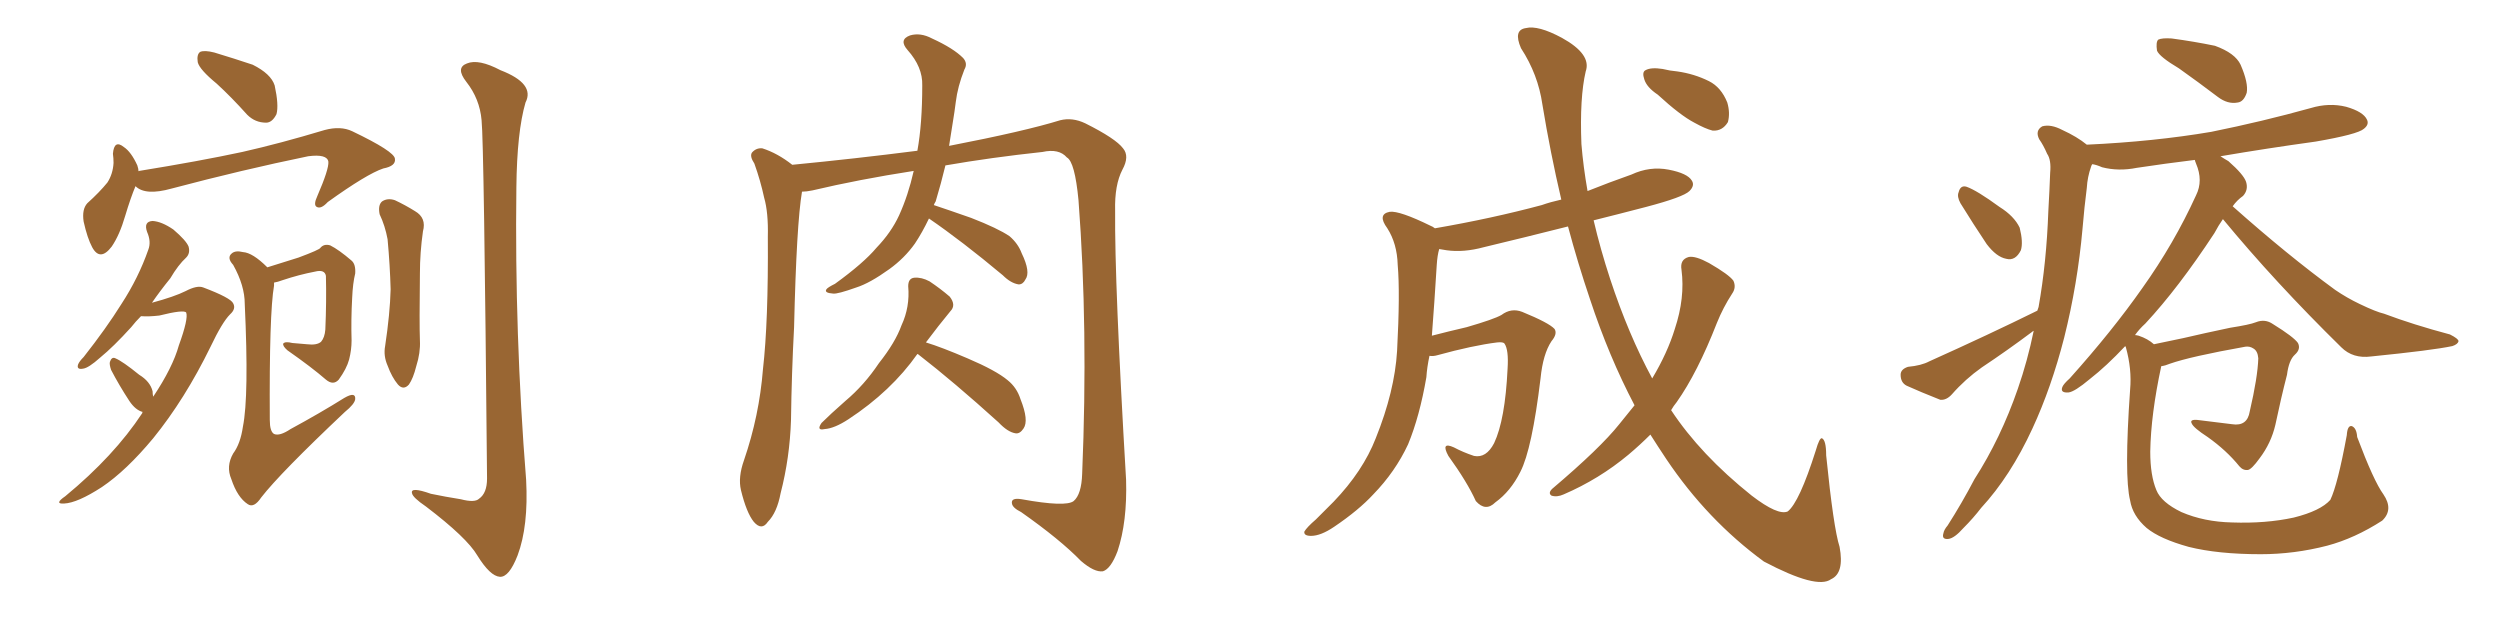 <svg xmlns="http://www.w3.org/2000/svg" xmlns:xlink="http://www.w3.org/1999/xlink" width="600" height="150"><path fill="#996633" padding="10" d="M52.00 20.07L52.00 20.07Q47.90 16.70 47.46 14.94L47.46 14.94Q47.17 13.04 48.05 12.45L48.05 12.45Q49.07 12.01 51.42 12.60L51.42 12.60Q56.25 14.06 60.64 15.53L60.64 15.53Q65.04 17.72 65.92 20.51L65.92 20.51Q66.94 25.20 66.36 27.39L66.36 27.39Q65.33 29.44 63.87 29.44L63.87 29.44Q61.23 29.44 59.33 27.54L59.33 27.54Q55.52 23.29 52.00 20.07ZM32.52 44.68L32.52 44.68Q31.35 47.46 30.03 51.86L30.03 51.86Q28.71 56.40 26.81 59.18L26.81 59.18Q24.02 62.84 22.12 59.33L22.12 59.33Q20.95 57.13 20.07 53.17L20.07 53.17Q19.63 50.24 20.95 48.78L20.95 48.78Q23.88 46.14 25.78 43.80L25.78 43.80Q27.10 41.75 27.25 39.11L27.25 39.11Q27.25 37.94 27.10 36.91L27.10 36.91Q27.39 33.40 29.74 35.30L29.74 35.30Q31.49 36.47 32.96 39.70L32.96 39.70Q33.25 40.58 33.25 41.16L33.25 41.16Q33.25 41.02 33.40 41.02L33.40 41.02Q47.90 38.67 58.15 36.47L58.15 36.47Q67.24 34.42 77.93 31.20L77.93 31.20Q81.74 30.18 84.52 31.49L84.52 31.49Q94.63 36.33 94.78 38.09L94.78 38.09Q95.07 39.84 91.99 40.43L91.99 40.43Q88.04 41.75 78.66 48.49L78.66 48.49Q77.05 50.24 76.03 49.66L76.03 49.66Q75.15 49.22 76.17 47.02L76.17 47.02Q78.96 40.58 78.81 38.82L78.81 38.82Q78.52 36.91 73.97 37.50L73.97 37.50Q58.30 40.72 41.16 45.26L41.16 45.26Q34.86 47.02 32.52 44.68ZM36.77 95.21L36.77 95.21Q41.46 88.18 42.92 82.91L42.92 82.91Q45.26 76.46 44.68 75L44.68 75Q44.09 74.27 38.23 75.73L38.23 75.73Q35.60 76.03 33.84 75.88L33.84 75.88Q32.52 77.20 31.49 78.52L31.49 78.52Q27.25 83.20 24.02 85.84L24.02 85.84Q21.24 88.33 19.92 88.48L19.92 88.48Q18.31 88.77 18.75 87.45L18.75 87.45Q19.04 86.72 20.07 85.69L20.07 85.69Q25.49 78.81 29.15 72.95L29.15 72.95Q33.25 66.65 35.60 59.91L35.60 59.91Q36.33 58.01 35.30 55.66L35.30 55.66Q34.42 53.17 36.62 53.03L36.62 53.03Q38.82 53.17 41.60 55.08L41.60 55.08Q44.68 57.71 45.26 59.18L45.26 59.18Q45.70 60.79 44.68 61.82L44.68 61.82Q42.77 63.57 40.87 66.80L40.87 66.80Q38.38 69.87 36.47 72.66L36.47 72.66Q41.89 71.19 44.53 69.87L44.53 69.87Q47.31 68.41 48.78 68.99L48.78 68.99Q55.37 71.48 55.96 72.80L55.96 72.80Q56.69 74.12 55.22 75.44L55.22 75.44Q53.32 77.34 50.54 83.20L50.54 83.20Q44.38 95.80 36.77 105.18L36.77 105.18Q30.32 112.94 24.46 116.89L24.46 116.89Q18.60 120.70 15.38 120.85L15.38 120.85Q12.89 121.00 15.67 119.09L15.67 119.09Q27.39 109.42 34.13 99.17L34.13 99.17Q34.13 98.88 34.28 98.88L34.28 98.88Q32.52 98.44 31.05 96.24L31.05 96.24Q28.56 92.43 26.66 88.77L26.66 88.77Q26.22 87.45 26.37 86.87L26.37 86.87Q26.81 85.55 27.69 85.99L27.69 85.99Q29.44 86.72 33.40 89.94L33.40 89.94Q36.04 91.55 36.62 93.90L36.62 93.90Q36.62 94.63 36.77 95.21ZM64.16 64.16L64.16 64.16Q69.87 62.40 71.63 61.82L71.63 61.82Q76.76 59.91 76.90 59.47L76.90 59.47Q77.78 58.45 79.25 58.89L79.25 58.89Q81.30 59.91 84.38 62.55L84.38 62.55Q85.40 63.43 85.25 65.63L85.25 65.63Q84.67 67.97 84.52 71.48L84.52 71.48Q84.23 76.76 84.38 81.74L84.38 81.74Q84.38 83.94 83.79 86.28L83.79 86.28Q83.20 88.48 81.30 91.11L81.30 91.11Q79.98 92.58 78.22 91.11L78.22 91.11Q74.85 88.18 68.99 84.08L68.99 84.08Q67.82 83.06 67.97 82.47L67.97 82.47Q68.41 81.88 70.17 82.32L70.17 82.32Q71.92 82.47 73.68 82.62L73.68 82.62Q76.03 82.91 77.05 82.03L77.05 82.03Q77.93 81.01 78.08 79.10L78.08 79.10Q78.37 72.36 78.22 66.21L78.22 66.21Q77.93 64.60 75.59 65.19L75.59 65.19Q71.78 65.92 67.82 67.24L67.82 67.24Q66.65 67.68 65.77 67.82L65.77 67.82Q65.77 68.12 65.77 68.55L65.77 68.55Q64.60 75.15 64.75 100.78L64.75 100.78Q64.75 103.56 65.77 104.15L65.77 104.15Q67.09 104.74 69.73 102.98L69.73 102.98Q76.76 99.17 82.62 95.51L82.62 95.51Q85.40 93.90 85.25 95.80L85.25 95.80Q85.11 96.97 82.76 98.88L82.76 98.88Q67.24 113.53 62.70 119.38L62.70 119.38Q60.94 122.02 59.47 121.00L59.47 121.00Q56.98 119.38 55.52 114.99L55.52 114.99Q54.20 111.91 55.96 108.84L55.96 108.84Q57.71 106.49 58.30 102.39L58.30 102.39Q59.77 95.07 58.74 72.95L58.74 72.95Q58.74 68.55 55.96 63.57L55.96 63.57Q54.35 61.82 55.66 60.79L55.66 60.79Q56.54 60.06 58.30 60.50L58.30 60.50Q60.64 60.64 64.16 64.16ZM91.11 51.42L91.11 51.42Q90.67 49.22 91.70 48.34L91.70 48.34Q93.02 47.46 94.78 48.05L94.78 48.05Q97.27 49.22 99.61 50.68L99.61 50.68Q102.39 52.29 101.51 55.52L101.51 55.52Q100.78 60.64 100.78 65.63L100.78 65.63Q100.63 77.64 100.78 81.74L100.78 81.74Q100.93 84.67 99.90 87.89L99.90 87.89Q99.17 90.82 98.14 92.29L98.14 92.29Q96.83 93.75 95.51 92.29L95.51 92.29Q94.04 90.53 93.02 87.74L93.02 87.74Q91.99 85.40 92.43 83.06L92.43 83.06Q93.60 75.29 93.75 69.43L93.75 69.43Q93.60 63.72 93.02 57.42L93.02 57.42Q92.43 54.20 91.11 51.42ZM115.58 28.86L115.58 28.86L115.58 28.86Q115.14 23.73 111.91 19.63L111.91 19.63Q109.28 16.26 112.06 15.23L112.06 15.23Q114.84 14.06 120.12 16.85L120.12 16.85Q128.47 20.07 126.12 24.61L126.12 24.61Q124.07 31.64 123.93 44.97L123.93 44.97Q123.49 80.27 126.27 115.14L126.27 115.14Q126.86 126.27 124.22 133.30L124.22 133.30Q122.17 138.57 119.97 138.43L119.97 138.43Q117.63 138.28 114.55 133.30L114.55 133.30Q112.06 129.05 102.25 121.58L102.25 121.58Q99.02 119.38 98.88 118.36L98.88 118.36Q98.44 116.75 103.42 118.51L103.42 118.51Q106.93 119.24 110.60 119.82L110.60 119.82Q113.96 120.70 114.99 119.68L114.99 119.68Q116.89 118.36 116.89 114.84L116.89 114.84Q116.16 34.28 115.58 28.86ZM222.95 52.44L222.95 52.44Q221.34 55.81 219.58 58.45L219.58 58.45Q217.09 61.96 213.43 64.60L213.43 64.60Q208.74 67.97 205.52 68.99L205.52 68.99Q200.98 70.61 199.95 70.46L199.95 70.46Q197.75 70.31 198.34 69.43L198.34 69.43Q198.63 68.99 200.39 68.12L200.39 68.12Q207.28 63.13 210.35 59.47L210.35 59.47Q213.87 55.81 215.77 51.71L215.77 51.71Q217.97 46.88 219.29 41.02L219.29 41.02Q206.10 43.07 194.97 45.70L194.97 45.70Q193.51 46.00 192.48 46.00L192.48 46.00Q191.16 53.76 190.58 78.52L190.58 78.52Q189.99 89.65 189.84 100.78L189.84 100.78Q189.55 109.86 187.35 118.36L187.35 118.36Q186.47 123.05 184.28 125.24L184.28 125.24Q182.81 127.44 180.91 125.24L180.91 125.24Q179.15 123.05 177.83 117.63L177.83 117.63Q177.10 114.55 178.56 110.45L178.56 110.45Q182.23 99.76 183.11 88.62L183.11 88.62Q184.42 77.20 184.28 56.84L184.28 56.84Q184.42 50.98 183.40 47.46L183.40 47.46Q182.52 43.36 181.05 39.26L181.05 39.26Q179.88 37.50 180.47 36.62L180.47 36.62Q181.49 35.45 182.96 35.60L182.96 35.60Q186.62 36.77 190.14 39.55L190.14 39.55Q205.22 38.09 220.17 36.18L220.17 36.18Q221.34 29.74 221.34 20.51L221.34 20.51Q221.48 16.11 217.82 12.01L217.82 12.01Q215.63 9.52 218.41 8.50L218.41 8.50Q220.90 7.76 223.68 9.23L223.68 9.23Q228.81 11.57 231.15 13.92L231.15 13.92Q232.32 15.23 231.45 16.70L231.45 16.70Q229.83 20.80 229.39 24.46L229.39 24.46Q229.10 26.81 228.66 29.44L228.66 29.44Q228.22 32.23 227.78 35.01L227.78 35.01Q245.95 31.49 254.44 28.86L254.44 28.86Q257.37 28.13 260.45 29.59L260.45 29.59Q267.77 33.25 269.53 35.60L269.53 35.60Q271.14 37.50 269.38 40.72L269.38 40.72Q267.48 44.38 267.63 50.54L267.63 50.54Q267.48 67.97 270.26 115.14L270.26 115.14Q270.56 125.24 268.21 132.28L268.21 132.28Q266.60 136.52 264.70 137.11L264.70 137.11Q262.65 137.40 259.42 134.62L259.42 134.62Q254.44 129.49 245.07 122.90L245.07 122.90Q243.02 121.88 242.87 120.85L242.87 120.85Q242.58 119.38 245.21 119.82L245.21 119.82Q255.76 121.73 257.67 120.26L257.67 120.26Q259.57 118.65 259.72 113.67L259.72 113.67Q261.18 78.81 258.84 48.05L258.84 48.05Q257.96 38.82 256.05 37.79L256.05 37.79Q254.15 35.60 250.20 36.47L250.20 36.47Q237.89 37.79 226.90 39.70L226.90 39.70Q225.88 43.95 224.56 48.34L224.56 48.34Q224.27 48.78 224.12 49.22L224.12 49.22Q227.64 50.39 233.06 52.29L233.06 52.29Q239.50 54.79 242.29 56.69L242.29 56.69Q244.34 58.45 245.21 60.79L245.21 60.79Q247.41 65.33 246.09 67.09L246.09 67.09Q245.51 68.26 244.48 68.26L244.48 68.26Q242.58 67.97 240.67 66.06L240.67 66.06Q230.86 57.86 222.95 52.44ZM220.17 84.96L220.17 84.96L220.17 84.96Q213.87 93.90 203.61 100.63L203.61 100.63Q200.24 102.83 197.90 102.98L197.90 102.98Q195.85 103.42 197.17 101.51L197.17 101.51Q199.22 99.46 202.88 96.24L202.88 96.24Q207.42 92.43 210.94 87.16L210.94 87.16Q214.89 82.18 216.36 78.08L216.36 78.08Q218.41 73.68 217.97 68.70L217.97 68.70Q217.97 66.80 219.43 66.65L219.43 66.65Q221.19 66.50 223.10 67.53L223.10 67.53Q225.73 69.29 227.93 71.19L227.93 71.19Q229.54 73.24 228.08 74.71L228.08 74.71Q225.29 78.08 222.22 82.18L222.22 82.18Q226.03 83.35 232.18 85.99L232.18 85.99Q239.06 88.92 241.85 91.26L241.85 91.26Q244.04 93.02 244.92 95.80L244.92 95.80Q246.97 100.93 245.65 102.83L245.65 102.83Q244.78 104.15 243.75 104.00L243.75 104.00Q241.85 103.71 239.65 101.37L239.65 101.37Q228.96 91.70 220.46 85.11L220.46 85.11Q220.31 84.96 220.17 84.96ZM397.85 22.71L397.85 22.71Q395.21 20.95 394.63 19.04L394.63 19.04Q394.04 17.29 394.92 16.85L394.92 16.85Q396.24 16.11 399.02 16.55L399.02 16.55Q400.78 16.99 402.54 17.14L402.54 17.14Q406.64 17.72 410.16 19.48L410.16 19.48Q413.09 20.95 414.55 24.61L414.55 24.61Q415.28 27.10 414.70 29.30L414.70 29.30Q413.38 31.49 411.04 31.35L411.04 31.35Q409.28 30.91 406.64 29.44L406.64 29.44Q403.27 27.69 397.85 22.71ZM392.29 97.27L392.29 97.27L392.29 97.27Q386.13 85.55 381.59 71.78L381.59 71.78Q378.66 63.13 376.32 54.35L376.32 54.35Q365.92 56.98 356.10 59.33L356.10 59.33Q351.27 60.64 347.17 60.06L347.17 60.06Q346.29 59.91 345.41 59.77L345.41 59.77Q344.97 61.23 344.82 63.57L344.82 63.57Q344.24 72.95 343.65 80.57L343.65 80.57Q347.61 79.54 352.00 78.52L352.00 78.52Q358.59 76.61 360.35 75.59L360.35 75.59Q362.70 73.83 365.33 74.85L365.33 74.85Q371.78 77.49 373.10 78.96L373.10 78.96Q373.83 80.13 372.36 81.88L372.36 81.88Q370.31 84.96 369.73 90.82L369.73 90.82Q367.68 107.81 364.89 113.23L364.89 113.23Q362.55 117.92 358.89 120.56L358.89 120.56Q356.54 122.90 354.20 120.26L354.20 120.26Q352.15 115.72 347.61 109.42L347.61 109.42Q345.70 105.91 348.93 107.37L348.93 107.37Q351.12 108.54 353.76 109.42L353.76 109.42Q356.69 110.01 358.59 106.35L358.59 106.35Q361.23 100.78 361.82 88.48L361.82 88.48Q362.11 83.94 361.08 82.47L361.08 82.47Q360.79 82.03 359.33 82.18L359.33 82.18Q353.47 82.91 344.97 85.25L344.97 85.25Q343.95 85.55 343.07 85.40L343.07 85.40Q342.48 88.18 342.33 90.53L342.33 90.53Q340.72 99.90 337.94 106.64L337.94 106.64Q334.86 113.23 329.59 118.65L329.59 118.65Q326.07 122.46 320.21 126.42L320.21 126.42Q316.99 128.61 314.65 128.61L314.65 128.61Q312.89 128.61 313.04 127.59L313.04 127.59Q313.62 126.56 315.82 124.66L315.82 124.66Q317.72 122.75 320.07 120.41L320.07 120.41Q327.10 113.09 330.18 105.18L330.18 105.18Q334.72 93.90 335.30 84.23L335.30 84.23Q336.04 70.31 335.45 63.57L335.45 63.57Q335.30 58.45 332.96 54.79L332.96 54.79Q330.47 51.42 333.54 50.83L333.54 50.83Q335.89 50.54 343.36 54.20L343.36 54.20Q343.80 54.35 344.38 54.79L344.38 54.79Q358.01 52.44 370.02 49.22L370.02 49.22Q372.07 48.49 374.71 47.90L374.71 47.90Q372.07 36.62 370.17 25.05L370.17 25.05Q369.14 17.87 365.04 11.57L365.04 11.57Q363.13 7.18 366.21 6.74L366.21 6.74Q369.14 6.01 374.85 9.08L374.85 9.08Q382.03 13.04 380.57 17.14L380.57 17.14Q379.10 23.44 379.54 34.57L379.54 34.57Q379.98 39.99 381.01 45.85L381.01 45.85Q386.13 43.80 391.55 41.89L391.55 41.89Q395.95 39.84 400.49 40.72L400.49 40.72Q405.03 41.60 406.05 43.36L406.05 43.36Q406.79 44.53 405.47 45.85L405.47 45.85Q404.00 47.31 395.07 49.66L395.07 49.66Q388.33 51.42 382.47 52.88L382.47 52.88Q384.08 59.77 386.43 66.94L386.43 66.94Q390.82 80.27 396.53 90.82L396.53 90.82Q400.20 84.67 401.95 78.96L401.95 78.96Q404.44 71.48 403.56 64.75L403.56 64.75Q403.13 62.26 405.32 61.67L405.32 61.67Q406.93 61.38 410.16 63.13L410.16 63.13Q414.99 65.92 416.02 67.38L416.02 67.38Q416.75 68.99 415.72 70.46L415.72 70.46Q413.53 73.83 412.06 77.49L412.06 77.49Q407.37 89.50 402.39 96.53L402.39 96.53Q401.66 97.41 401.07 98.44L401.07 98.44Q408.11 109.13 420.41 118.95L420.41 118.95Q426.71 123.78 429.05 122.75L429.05 122.75Q431.84 120.56 435.79 108.11L435.79 108.11Q436.67 105.03 437.26 105.18L437.26 105.18Q438.28 105.62 438.28 109.28L438.28 109.28Q440.04 126.71 441.50 131.25L441.50 131.25Q442.68 137.55 439.45 139.01L439.45 139.01Q436.08 141.50 423.34 134.77L423.34 134.77Q409.72 124.80 399.90 110.16L399.90 110.16Q397.85 107.08 396.09 104.30L396.09 104.30Q393.60 106.79 390.82 109.13L390.82 109.13Q383.79 114.99 375.29 118.65L375.29 118.65Q373.68 119.38 372.36 118.95L372.36 118.95Q371.48 118.36 372.51 117.33L372.51 117.33Q384.08 107.52 388.62 101.81L388.62 101.81Q390.38 99.61 392.29 97.27ZM522.95 16.41L522.95 16.41Q518.26 13.62 517.68 12.16L517.68 12.16Q517.38 10.11 517.97 9.52L517.97 9.52Q518.85 9.08 521.19 9.23L521.19 9.23Q526.61 9.96 531.59 10.99L531.59 10.99Q536.43 12.74 537.74 15.53L537.74 15.53Q539.65 19.92 539.21 22.27L539.21 22.27Q538.48 24.46 537.01 24.61L537.01 24.61Q534.67 25.05 532.32 23.29L532.32 23.29Q527.49 19.63 522.95 16.41ZM470.51 48.78L470.51 48.78Q469.63 47.17 470.07 46.14L470.07 46.14Q470.51 44.38 471.97 44.82L471.97 44.82Q474.46 45.70 479.88 49.66L479.88 49.66Q483.40 51.86 484.72 54.64L484.72 54.64Q485.60 58.15 485.01 60.06L485.01 60.06Q483.69 62.70 481.49 62.11L481.49 62.11Q479.15 61.67 476.81 58.59L476.81 58.59Q473.58 53.76 470.51 48.78ZM572.02 118.65L572.02 118.65L572.02 118.65Q574.51 122.31 571.73 124.95L571.73 124.95Q565.14 129.20 558.54 130.96L558.54 130.96Q550.63 133.01 542.58 133.01L542.58 133.01Q532.32 133.01 525.29 131.25L525.29 131.25Q518.41 129.35 515.19 126.71L515.19 126.71Q511.82 123.78 511.23 120.12L511.23 120.12Q509.77 114.26 511.23 93.46L511.23 93.46Q511.67 88.62 510.21 83.35L510.21 83.35Q510.06 83.06 510.06 83.06L510.06 83.06Q505.52 87.89 501.56 90.97L501.56 90.97Q497.90 94.04 496.44 94.19L496.44 94.19Q494.38 94.34 494.97 92.87L494.97 92.87Q495.26 92.14 496.73 90.82L496.73 90.82Q506.98 79.39 514.16 69.14L514.16 69.14Q521.78 58.45 527.05 46.88L527.05 46.88Q528.81 43.36 527.05 39.26L527.05 39.26Q526.76 38.53 526.76 38.38L526.76 38.38Q519.58 39.26 512.84 40.28L512.84 40.28Q508.45 41.16 504.49 40.14L504.49 40.14Q503.17 39.55 502.15 39.40L502.15 39.40Q502.00 39.55 501.86 39.99L501.86 39.99Q500.98 42.48 500.83 45.12L500.83 45.12Q500.24 49.66 499.80 54.93L499.80 54.93Q498.63 68.12 495.41 81.01L495.41 81.01Q492.33 93.02 487.79 102.83L487.79 102.83Q482.52 114.26 475.49 121.88L475.49 121.88Q473.58 124.37 471.24 126.71L471.24 126.71Q469.04 129.20 467.58 129.35L467.58 129.35Q465.97 129.49 466.41 128.03L466.41 128.03Q466.55 127.15 467.43 126.12L467.43 126.12Q470.80 120.85 473.88 114.99L473.88 114.99Q480.18 105.18 484.28 93.31L484.28 93.31Q486.62 86.57 488.09 79.39L488.09 79.39Q487.79 79.54 487.65 79.69L487.65 79.69Q481.79 84.08 475.63 88.18L475.63 88.18Q471.68 90.97 468.46 94.63L468.46 94.63Q467.14 96.09 465.67 95.95L465.67 95.95Q460.84 94.04 457.62 92.58L457.62 92.58Q456.15 91.85 456.15 89.94L456.15 89.94Q456.15 88.62 457.91 88.04L457.91 88.04Q461.13 87.74 463.04 86.72L463.04 86.72Q477.39 80.27 488.96 74.56L488.96 74.56Q489.11 74.12 489.26 73.68L489.26 73.68Q491.16 62.99 491.60 50.68L491.60 50.68Q491.89 45.56 492.04 41.46L492.04 41.46Q492.33 38.38 491.31 36.91L491.31 36.91Q490.43 34.86 489.40 33.40L489.40 33.40Q488.38 31.35 490.14 30.32L490.14 30.32Q492.19 29.74 494.97 31.20L494.97 31.20Q498.49 32.81 500.83 34.72L500.83 34.72Q516.94 33.98 530.71 31.64L530.71 31.64Q543.02 29.15 554.59 25.93L554.59 25.93Q558.98 24.61 563.09 25.63L563.09 25.63Q567.19 26.81 568.07 28.71L568.07 28.71Q568.65 29.88 567.33 30.91L567.33 30.91Q565.87 32.23 555.76 33.98L555.76 33.98Q544.04 35.60 532.91 37.50L532.91 37.50Q533.79 38.09 534.81 38.67L534.81 38.67Q538.48 41.89 539.06 43.65L539.06 43.65Q539.65 45.56 538.33 47.02L538.33 47.02Q536.87 48.05 535.84 49.51L535.84 49.51Q549.02 61.23 560.45 69.58L560.45 69.58Q563.23 71.48 566.31 72.95L566.31 72.95Q570.26 74.85 572.17 75.29L572.17 75.29Q579.20 77.93 587.99 80.27L587.99 80.27Q590.04 81.30 590.04 81.88L590.04 81.88Q589.89 82.62 588.57 83.06L588.57 83.06Q583.74 84.08 569.09 85.55L569.09 85.55Q564.70 86.13 561.91 83.35L561.91 83.35Q545.95 67.68 533.50 52.59L533.50 52.59Q532.47 54.05 531.45 55.96L531.45 55.96Q522.80 69.14 514.89 77.64L514.89 77.64Q513.43 78.96 512.40 80.42L512.40 80.42Q512.70 80.42 513.28 80.57L513.28 80.57Q515.48 81.30 516.94 82.62L516.94 82.62Q519.87 82.03 523.97 81.15L523.97 81.15Q528.96 79.98 535.25 78.66L535.25 78.66Q539.94 77.93 541.41 77.34L541.41 77.34Q543.60 76.46 545.51 77.78L545.51 77.78Q550.49 80.86 551.51 82.32L551.51 82.32Q552.25 83.79 550.78 85.11L550.78 85.11Q549.32 86.43 548.88 89.94L548.88 89.94Q547.41 95.65 546.09 101.95L546.09 101.95Q545.07 106.35 542.29 110.01L542.29 110.01Q540.38 112.65 539.50 112.79L539.50 112.79Q538.33 112.94 537.45 111.91L537.45 111.91Q534.38 108.11 529.83 104.88L529.83 104.88Q526.46 102.69 526.03 101.66L526.03 101.66Q525.44 100.63 527.34 100.78L527.34 100.78Q531.15 101.22 535.69 101.81L535.69 101.81Q539.36 102.39 539.94 98.73L539.94 98.73Q541.85 90.53 541.99 85.99L541.99 85.99Q541.85 84.23 540.82 83.64L540.82 83.64Q539.94 83.06 538.92 83.20L538.92 83.20Q525.73 85.55 520.75 87.30L520.75 87.30Q519.73 87.74 518.70 87.89L518.70 87.89Q516.21 99.46 516.06 108.40L516.06 108.40Q516.06 114.11 517.53 117.63L517.53 117.63Q518.70 120.56 523.54 122.90L523.54 122.90Q528.96 125.24 535.69 125.39L535.69 125.39Q543.75 125.68 550.49 124.22L550.49 124.22Q556.93 122.61 559.28 119.97L559.28 119.97Q561.04 116.31 563.23 104.44L563.23 104.44Q563.38 102.10 564.40 102.25L564.40 102.25Q565.58 102.69 565.72 104.88L565.72 104.88Q569.68 115.43 572.02 118.65Z"/></svg>